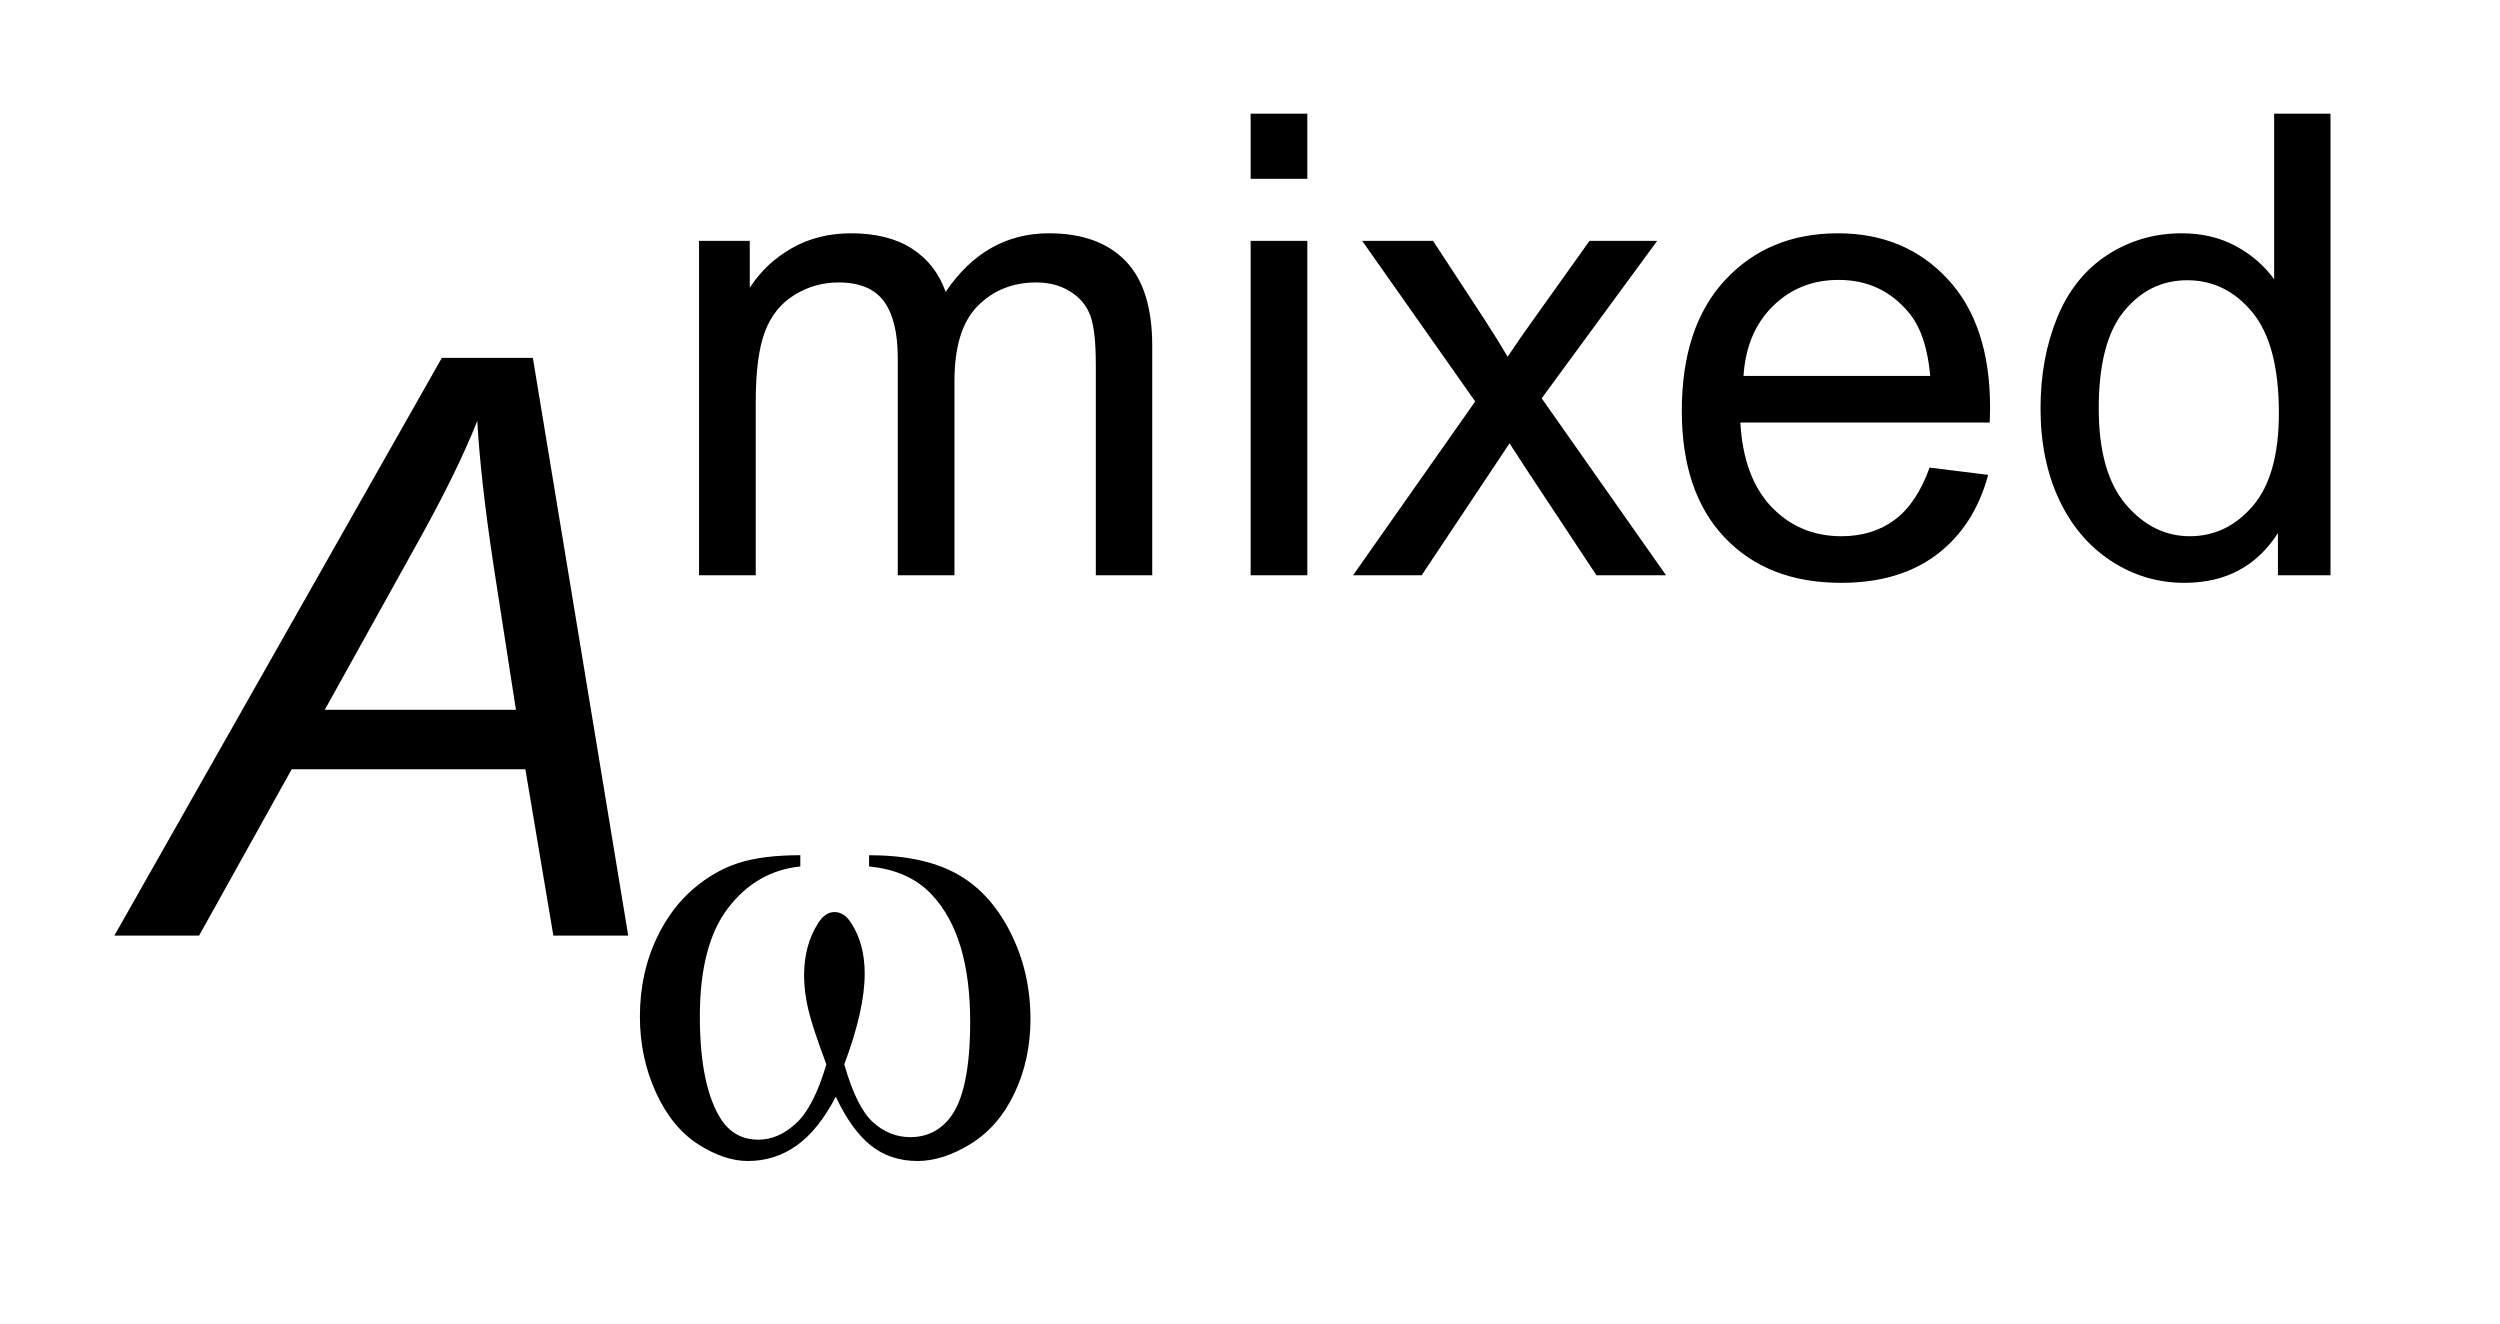 <?xml version="1.0" encoding="UTF-8"?>
<!DOCTYPE svg PUBLIC '-//W3C//DTD SVG 1.0//EN'
          'http://www.w3.org/TR/2001/REC-SVG-20010904/DTD/svg10.dtd'>
<svg stroke-dasharray="none" shape-rendering="auto" xmlns="http://www.w3.org/2000/svg" font-family="'Dialog'" text-rendering="auto" width="34" fill-opacity="1" color-interpolation="auto" color-rendering="auto" preserveAspectRatio="xMidYMid meet" font-size="12px" viewBox="0 0 34 18" fill="black" xmlns:xlink="http://www.w3.org/1999/xlink" stroke="black" image-rendering="auto" stroke-miterlimit="10" stroke-linecap="square" stroke-linejoin="miter" font-style="normal" stroke-width="1" height="18" stroke-dashoffset="0" font-weight="normal" stroke-opacity="1"
><!--Generated by the Batik Graphics2D SVG Generator--><defs id="genericDefs"
  /><g
  ><defs id="defs1"
    ><clipPath clipPathUnits="userSpaceOnUse" id="clipPath1"
      ><path d="M0.957 1.876 L22.209 1.876 L22.209 13.01 L0.957 13.01 L0.957 1.876 Z"
      /></clipPath
      ><clipPath clipPathUnits="userSpaceOnUse" id="clipPath2"
      ><path d="M30.567 59.926 L30.567 415.652 L709.558 415.652 L709.558 59.926 Z"
      /></clipPath
    ></defs
    ><g transform="scale(1.576,1.576) translate(-0.957,-1.876) matrix(0.031,0,0,0.031,0,0)"
    ><path d="M272.797 301.719 L272.797 298.578 Q287.562 298.578 296.914 303.602 Q306.266 308.625 311.992 319.773 Q317.719 330.922 317.719 344.203 Q317.719 355.484 313.266 364.836 Q308.812 374.188 301.07 378.945 Q293.328 383.703 286.344 383.703 Q278.656 383.703 273.234 379.336 Q267.812 374.969 263.531 365.797 Q258.719 375.062 252.648 379.383 Q246.578 383.703 239.062 383.703 Q232.5 383.703 225.203 379.031 Q217.906 374.359 213.453 364.609 Q209 354.859 209 343.5 Q209 331.188 213.969 321.047 Q217.812 313.172 223.805 308.016 Q229.797 302.859 236.523 300.719 Q243.25 298.578 253.656 298.578 L253.656 301.719 Q241.5 302.953 233.594 313.219 Q225.688 323.484 225.688 343.422 Q225.688 363.078 231.719 372.266 Q235.391 377.766 242.031 377.766 Q247.531 377.766 252.469 373.219 Q257.406 368.672 260.906 356.797 Q257.062 346.562 255.883 341.578 Q254.703 336.594 254.703 332.047 Q254.703 323.578 258.641 317.453 Q260.562 314.406 263.188 314.406 Q265.891 314.406 267.812 317.453 Q271.578 323.234 271.578 331.531 Q271.578 341.672 265.891 356.797 Q269.297 368.766 273.891 372.914 Q278.484 377.062 284.25 377.062 Q291.062 377.062 295.266 371.734 Q300.938 364.562 300.938 344.906 Q300.938 321.047 290.359 309.672 Q283.984 302.781 272.797 301.719 Z" stroke="none" clip-path="url(#clipPath2)"
    /></g
    ><g transform="matrix(0.049,0,0,0.049,-1.508,-2.956)"
    ><path d="M224.797 220 L224.797 127.172 L238.875 127.172 L238.875 140.203 Q243.234 133.391 250.492 129.234 Q257.75 125.078 267.016 125.078 Q277.328 125.078 283.93 129.359 Q290.531 133.641 293.234 141.344 Q304.25 125.078 321.906 125.078 Q335.719 125.078 343.148 132.727 Q350.578 140.375 350.578 156.281 L350.578 220 L334.922 220 L334.922 161.531 Q334.922 152.094 333.398 147.938 Q331.875 143.781 327.852 141.25 Q323.828 138.719 318.406 138.719 Q308.625 138.719 302.156 145.227 Q295.688 151.734 295.688 166.078 L295.688 220 L279.953 220 L279.953 159.688 Q279.953 149.203 276.109 143.961 Q272.266 138.719 263.516 138.719 Q256.875 138.719 251.234 142.211 Q245.594 145.703 243.062 152.438 Q240.531 159.172 240.531 171.844 L240.531 220 L224.797 220 ZM377.891 109.953 L377.891 91.875 L393.625 91.875 L393.625 109.953 L377.891 109.953 ZM377.891 220 L377.891 127.172 L393.625 127.172 L393.625 220 L377.891 220 ZM406.312 220 L440.219 171.75 L408.844 127.172 L428.516 127.172 L442.766 148.938 Q446.781 155.141 449.219 159.344 Q453.078 153.578 456.312 149.109 L471.953 127.172 L490.734 127.172 L458.672 170.875 L493.188 220 L473.875 220 L454.812 191.156 L449.75 183.375 L425.359 220 L406.312 220 ZM566.344 190.109 L582.594 192.125 Q578.75 206.359 568.352 214.227 Q557.953 222.094 541.781 222.094 Q521.422 222.094 509.492 209.555 Q497.562 197.016 497.562 174.375 Q497.562 150.953 509.617 138.016 Q521.672 125.078 540.906 125.078 Q559.531 125.078 571.328 137.75 Q583.125 150.422 583.125 173.422 Q583.125 174.812 583.031 177.609 L513.812 177.609 Q514.688 192.906 522.469 201.031 Q530.25 209.156 541.875 209.156 Q550.516 209.156 556.633 204.617 Q562.75 200.078 566.344 190.109 ZM514.688 164.672 L566.516 164.672 Q565.469 152.969 560.578 147.109 Q553.062 138.016 541.078 138.016 Q530.25 138.016 522.859 145.273 Q515.469 152.531 514.688 164.672 ZM663.016 220 L663.016 208.281 Q654.188 222.094 637.062 222.094 Q625.969 222.094 616.656 215.977 Q607.344 209.859 602.234 198.891 Q597.125 187.922 597.125 173.672 Q597.125 159.781 601.758 148.461 Q606.391 137.141 615.648 131.109 Q624.906 125.078 636.359 125.078 Q644.75 125.078 651.305 128.617 Q657.859 132.156 661.969 137.844 L661.969 91.875 L677.609 91.875 L677.609 220 L663.016 220 ZM613.281 173.672 Q613.281 191.5 620.805 200.328 Q628.328 209.156 638.547 209.156 Q648.859 209.156 656.07 200.727 Q663.281 192.297 663.281 174.984 Q663.281 155.938 655.938 147.023 Q648.594 138.109 637.844 138.109 Q627.359 138.109 620.32 146.672 Q613.281 155.234 613.281 173.672 Z" stroke="none" clip-path="url(#clipPath2)"
    /></g
    ><g transform="matrix(0.049,0,0,0.049,-1.508,-2.956)"
    ><path d="M62.516 320 L153.406 159.656 L178.672 159.656 L205.141 320 L184.359 320 L176.594 273.844 L111.734 273.844 L86.031 320 L62.516 320 ZM120.922 257.328 L173.969 257.328 L167.734 217.078 Q164.125 193.125 163.25 177.156 Q157.781 190.938 147.281 209.859 L120.922 257.328 Z" stroke="none" clip-path="url(#clipPath2)"
    /></g
  ></g
></svg
>
